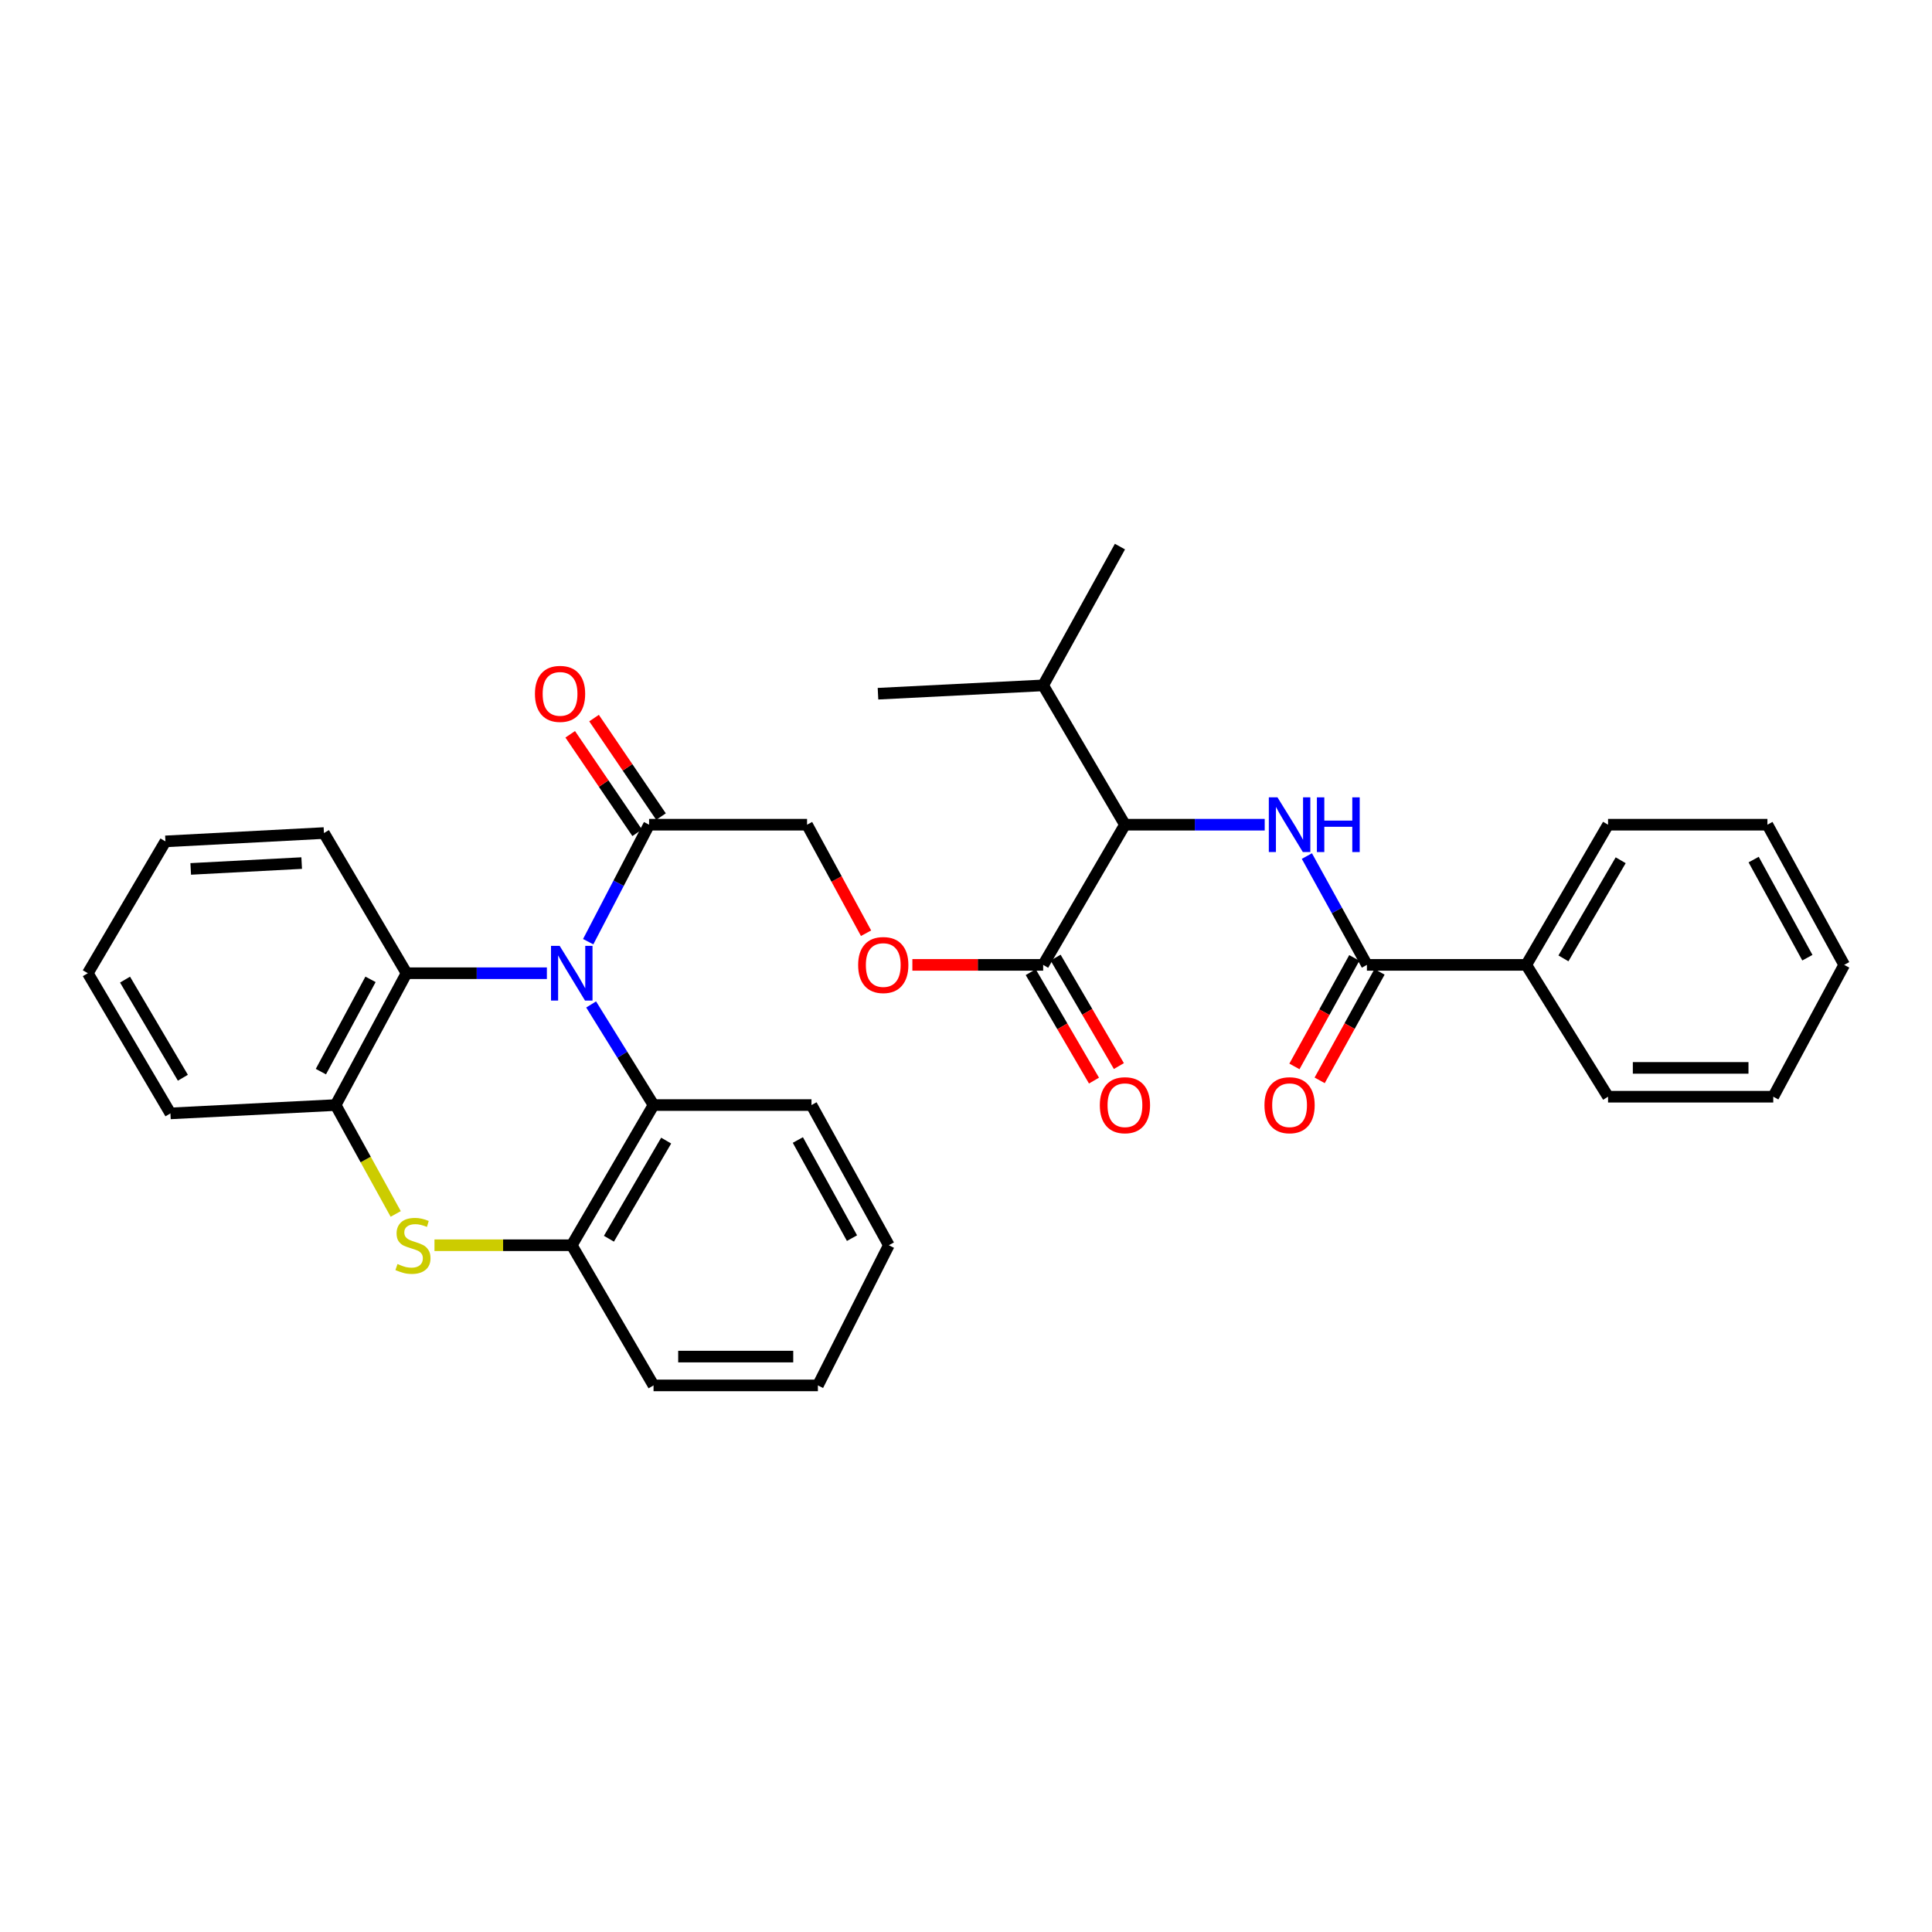 <?xml version='1.0' encoding='iso-8859-1'?>
<svg version='1.1' baseProfile='full'
              xmlns='http://www.w3.org/2000/svg'
                      xmlns:rdkit='http://www.rdkit.org/xml'
                      xmlns:xlink='http://www.w3.org/1999/xlink'
                  xml:space='preserve'
width='1000px' height='1000px' viewBox='0 0 1000 1000'>
<!-- END OF HEADER -->
<rect style='opacity:1.0;fill:#FFFFFF;stroke:none' width='1000' height='1000' x='0' y='0'> </rect>
<path class='bond-2' d='M 305.972,519.905 L 322.121,545.94' style='fill:none;fill-rule:evenodd;stroke:#0000FF;stroke-width:6px;stroke-linecap:butt;stroke-linejoin:miter;stroke-opacity:1' />
<path class='bond-2' d='M 322.121,545.94 L 338.271,571.975' style='fill:none;fill-rule:evenodd;stroke:#000000;stroke-width:6px;stroke-linecap:butt;stroke-linejoin:miter;stroke-opacity:1' />
<path class='bond-3' d='M 283.065,503.738 L 246.745,503.738' style='fill:none;fill-rule:evenodd;stroke:#0000FF;stroke-width:6px;stroke-linecap:butt;stroke-linejoin:miter;stroke-opacity:1' />
<path class='bond-3' d='M 246.745,503.738 L 210.424,503.738' style='fill:none;fill-rule:evenodd;stroke:#000000;stroke-width:6px;stroke-linecap:butt;stroke-linejoin:miter;stroke-opacity:1' />
<path class='bond-5' d='M 304.443,487.411 L 320.205,457.138' style='fill:none;fill-rule:evenodd;stroke:#0000FF;stroke-width:6px;stroke-linecap:butt;stroke-linejoin:miter;stroke-opacity:1' />
<path class='bond-5' d='M 320.205,457.138 L 335.967,426.864' style='fill:none;fill-rule:evenodd;stroke:#000000;stroke-width:6px;stroke-linecap:butt;stroke-linejoin:miter;stroke-opacity:1' />
<path class='bond-0' d='M 204.816,628.339 L 189.27,600.157' style='fill:none;fill-rule:evenodd;stroke:#CCCC00;stroke-width:6px;stroke-linecap:butt;stroke-linejoin:miter;stroke-opacity:1' />
<path class='bond-0' d='M 189.27,600.157 L 173.724,571.975' style='fill:none;fill-rule:evenodd;stroke:#000000;stroke-width:6px;stroke-linecap:butt;stroke-linejoin:miter;stroke-opacity:1' />
<path class='bond-32' d='M 224.883,644.531 L 260.413,644.531' style='fill:none;fill-rule:evenodd;stroke:#CCCC00;stroke-width:6px;stroke-linecap:butt;stroke-linejoin:miter;stroke-opacity:1' />
<path class='bond-32' d='M 260.413,644.531 L 295.943,644.531' style='fill:none;fill-rule:evenodd;stroke:#000000;stroke-width:6px;stroke-linecap:butt;stroke-linejoin:miter;stroke-opacity:1' />
<path class='bond-1' d='M 654.611,426.864 L 618.44,426.864' style='fill:none;fill-rule:evenodd;stroke:#0000FF;stroke-width:6px;stroke-linecap:butt;stroke-linejoin:miter;stroke-opacity:1' />
<path class='bond-1' d='M 618.44,426.864 L 582.269,426.864' style='fill:none;fill-rule:evenodd;stroke:#000000;stroke-width:6px;stroke-linecap:butt;stroke-linejoin:miter;stroke-opacity:1' />
<path class='bond-4' d='M 676.437,443.096 L 691.975,471.258' style='fill:none;fill-rule:evenodd;stroke:#0000FF;stroke-width:6px;stroke-linecap:butt;stroke-linejoin:miter;stroke-opacity:1' />
<path class='bond-4' d='M 691.975,471.258 L 707.513,499.42' style='fill:none;fill-rule:evenodd;stroke:#000000;stroke-width:6px;stroke-linecap:butt;stroke-linejoin:miter;stroke-opacity:1' />
<path class='bond-6' d='M 338.271,571.975 L 295.943,644.531' style='fill:none;fill-rule:evenodd;stroke:#000000;stroke-width:6px;stroke-linecap:butt;stroke-linejoin:miter;stroke-opacity:1' />
<path class='bond-6' d='M 344.808,590.376 L 315.178,641.165' style='fill:none;fill-rule:evenodd;stroke:#000000;stroke-width:6px;stroke-linecap:butt;stroke-linejoin:miter;stroke-opacity:1' />
<path class='bond-18' d='M 338.271,571.975 L 420.026,571.975' style='fill:none;fill-rule:evenodd;stroke:#000000;stroke-width:6px;stroke-linecap:butt;stroke-linejoin:miter;stroke-opacity:1' />
<path class='bond-7' d='M 210.424,503.738 L 173.724,571.975' style='fill:none;fill-rule:evenodd;stroke:#000000;stroke-width:6px;stroke-linecap:butt;stroke-linejoin:miter;stroke-opacity:1' />
<path class='bond-7' d='M 191.78,506.907 L 166.09,554.673' style='fill:none;fill-rule:evenodd;stroke:#000000;stroke-width:6px;stroke-linecap:butt;stroke-linejoin:miter;stroke-opacity:1' />
<path class='bond-17' d='M 210.424,503.738 L 167.673,431.182' style='fill:none;fill-rule:evenodd;stroke:#000000;stroke-width:6px;stroke-linecap:butt;stroke-linejoin:miter;stroke-opacity:1' />
<path class='bond-12' d='M 700.982,495.816 L 685.488,523.898' style='fill:none;fill-rule:evenodd;stroke:#000000;stroke-width:6px;stroke-linecap:butt;stroke-linejoin:miter;stroke-opacity:1' />
<path class='bond-12' d='M 685.488,523.898 L 669.994,551.98' style='fill:none;fill-rule:evenodd;stroke:#FF0000;stroke-width:6px;stroke-linecap:butt;stroke-linejoin:miter;stroke-opacity:1' />
<path class='bond-12' d='M 714.045,503.023 L 698.551,531.105' style='fill:none;fill-rule:evenodd;stroke:#000000;stroke-width:6px;stroke-linecap:butt;stroke-linejoin:miter;stroke-opacity:1' />
<path class='bond-12' d='M 698.551,531.105 L 683.056,559.187' style='fill:none;fill-rule:evenodd;stroke:#FF0000;stroke-width:6px;stroke-linecap:butt;stroke-linejoin:miter;stroke-opacity:1' />
<path class='bond-13' d='M 707.513,499.42 L 789.998,499.42' style='fill:none;fill-rule:evenodd;stroke:#000000;stroke-width:6px;stroke-linecap:butt;stroke-linejoin:miter;stroke-opacity:1' />
<path class='bond-11' d='M 335.967,426.864 L 417.731,426.864' style='fill:none;fill-rule:evenodd;stroke:#000000;stroke-width:6px;stroke-linecap:butt;stroke-linejoin:miter;stroke-opacity:1' />
<path class='bond-14' d='M 342.136,422.671 L 324.807,397.177' style='fill:none;fill-rule:evenodd;stroke:#000000;stroke-width:6px;stroke-linecap:butt;stroke-linejoin:miter;stroke-opacity:1' />
<path class='bond-14' d='M 324.807,397.177 L 307.479,371.682' style='fill:none;fill-rule:evenodd;stroke:#FF0000;stroke-width:6px;stroke-linecap:butt;stroke-linejoin:miter;stroke-opacity:1' />
<path class='bond-14' d='M 329.798,431.058 L 312.469,405.563' style='fill:none;fill-rule:evenodd;stroke:#000000;stroke-width:6px;stroke-linecap:butt;stroke-linejoin:miter;stroke-opacity:1' />
<path class='bond-14' d='M 312.469,405.563 L 295.14,380.069' style='fill:none;fill-rule:evenodd;stroke:#FF0000;stroke-width:6px;stroke-linecap:butt;stroke-linejoin:miter;stroke-opacity:1' />
<path class='bond-19' d='M 295.943,644.531 L 338.271,717.086' style='fill:none;fill-rule:evenodd;stroke:#000000;stroke-width:6px;stroke-linecap:butt;stroke-linejoin:miter;stroke-opacity:1' />
<path class='bond-20' d='M 173.724,571.975 L 88.214,576.294' style='fill:none;fill-rule:evenodd;stroke:#000000;stroke-width:6px;stroke-linecap:butt;stroke-linejoin:miter;stroke-opacity:1' />
<path class='bond-8' d='M 582.269,426.864 L 539.941,499.42' style='fill:none;fill-rule:evenodd;stroke:#000000;stroke-width:6px;stroke-linecap:butt;stroke-linejoin:miter;stroke-opacity:1' />
<path class='bond-16' d='M 582.269,426.864 L 539.941,354.748' style='fill:none;fill-rule:evenodd;stroke:#000000;stroke-width:6px;stroke-linecap:butt;stroke-linejoin:miter;stroke-opacity:1' />
<path class='bond-9' d='M 539.941,499.42 L 506.092,499.42' style='fill:none;fill-rule:evenodd;stroke:#000000;stroke-width:6px;stroke-linecap:butt;stroke-linejoin:miter;stroke-opacity:1' />
<path class='bond-9' d='M 506.092,499.42 L 472.244,499.42' style='fill:none;fill-rule:evenodd;stroke:#FF0000;stroke-width:6px;stroke-linecap:butt;stroke-linejoin:miter;stroke-opacity:1' />
<path class='bond-15' d='M 533.498,503.179 L 549.873,531.246' style='fill:none;fill-rule:evenodd;stroke:#000000;stroke-width:6px;stroke-linecap:butt;stroke-linejoin:miter;stroke-opacity:1' />
<path class='bond-15' d='M 549.873,531.246 L 566.247,559.314' style='fill:none;fill-rule:evenodd;stroke:#FF0000;stroke-width:6px;stroke-linecap:butt;stroke-linejoin:miter;stroke-opacity:1' />
<path class='bond-15' d='M 546.384,495.661 L 562.759,523.729' style='fill:none;fill-rule:evenodd;stroke:#000000;stroke-width:6px;stroke-linecap:butt;stroke-linejoin:miter;stroke-opacity:1' />
<path class='bond-15' d='M 562.759,523.729 L 579.133,551.796' style='fill:none;fill-rule:evenodd;stroke:#FF0000;stroke-width:6px;stroke-linecap:butt;stroke-linejoin:miter;stroke-opacity:1' />
<path class='bond-10' d='M 448.267,483.035 L 432.999,454.95' style='fill:none;fill-rule:evenodd;stroke:#FF0000;stroke-width:6px;stroke-linecap:butt;stroke-linejoin:miter;stroke-opacity:1' />
<path class='bond-10' d='M 432.999,454.95 L 417.731,426.864' style='fill:none;fill-rule:evenodd;stroke:#000000;stroke-width:6px;stroke-linecap:butt;stroke-linejoin:miter;stroke-opacity:1' />
<path class='bond-21' d='M 789.998,499.42 L 832.327,426.864' style='fill:none;fill-rule:evenodd;stroke:#000000;stroke-width:6px;stroke-linecap:butt;stroke-linejoin:miter;stroke-opacity:1' />
<path class='bond-21' d='M 809.234,496.054 L 838.864,445.265' style='fill:none;fill-rule:evenodd;stroke:#000000;stroke-width:6px;stroke-linecap:butt;stroke-linejoin:miter;stroke-opacity:1' />
<path class='bond-22' d='M 789.998,499.42 L 832.327,567.657' style='fill:none;fill-rule:evenodd;stroke:#000000;stroke-width:6px;stroke-linecap:butt;stroke-linejoin:miter;stroke-opacity:1' />
<path class='bond-23' d='M 539.941,354.748 L 579.683,282.914' style='fill:none;fill-rule:evenodd;stroke:#000000;stroke-width:6px;stroke-linecap:butt;stroke-linejoin:miter;stroke-opacity:1' />
<path class='bond-24' d='M 539.941,354.748 L 454.448,359.066' style='fill:none;fill-rule:evenodd;stroke:#000000;stroke-width:6px;stroke-linecap:butt;stroke-linejoin:miter;stroke-opacity:1' />
<path class='bond-25' d='M 167.673,431.182 L 85.628,435.501' style='fill:none;fill-rule:evenodd;stroke:#000000;stroke-width:6px;stroke-linecap:butt;stroke-linejoin:miter;stroke-opacity:1' />
<path class='bond-25' d='M 156.151,446.728 L 98.719,449.751' style='fill:none;fill-rule:evenodd;stroke:#000000;stroke-width:6px;stroke-linecap:butt;stroke-linejoin:miter;stroke-opacity:1' />
<path class='bond-26' d='M 420.026,571.975 L 460.059,644.531' style='fill:none;fill-rule:evenodd;stroke:#000000;stroke-width:6px;stroke-linecap:butt;stroke-linejoin:miter;stroke-opacity:1' />
<path class='bond-26' d='M 412.969,590.066 L 440.991,640.855' style='fill:none;fill-rule:evenodd;stroke:#000000;stroke-width:6px;stroke-linecap:butt;stroke-linejoin:miter;stroke-opacity:1' />
<path class='bond-34' d='M 338.271,717.086 L 423.342,717.086' style='fill:none;fill-rule:evenodd;stroke:#000000;stroke-width:6px;stroke-linecap:butt;stroke-linejoin:miter;stroke-opacity:1' />
<path class='bond-34' d='M 351.032,702.168 L 410.581,702.168' style='fill:none;fill-rule:evenodd;stroke:#000000;stroke-width:6px;stroke-linecap:butt;stroke-linejoin:miter;stroke-opacity:1' />
<path class='bond-33' d='M 88.214,576.294 L 45.455,503.738' style='fill:none;fill-rule:evenodd;stroke:#000000;stroke-width:6px;stroke-linecap:butt;stroke-linejoin:miter;stroke-opacity:1' />
<path class='bond-33' d='M 94.653,557.836 L 64.721,507.047' style='fill:none;fill-rule:evenodd;stroke:#000000;stroke-width:6px;stroke-linecap:butt;stroke-linejoin:miter;stroke-opacity:1' />
<path class='bond-30' d='M 832.327,426.864 L 914.811,426.864' style='fill:none;fill-rule:evenodd;stroke:#000000;stroke-width:6px;stroke-linecap:butt;stroke-linejoin:miter;stroke-opacity:1' />
<path class='bond-29' d='M 832.327,567.657 L 917.837,567.657' style='fill:none;fill-rule:evenodd;stroke:#000000;stroke-width:6px;stroke-linecap:butt;stroke-linejoin:miter;stroke-opacity:1' />
<path class='bond-29' d='M 845.153,552.738 L 905.01,552.738' style='fill:none;fill-rule:evenodd;stroke:#000000;stroke-width:6px;stroke-linecap:butt;stroke-linejoin:miter;stroke-opacity:1' />
<path class='bond-27' d='M 85.628,435.501 L 45.455,503.738' style='fill:none;fill-rule:evenodd;stroke:#000000;stroke-width:6px;stroke-linecap:butt;stroke-linejoin:miter;stroke-opacity:1' />
<path class='bond-28' d='M 460.059,644.531 L 423.342,717.086' style='fill:none;fill-rule:evenodd;stroke:#000000;stroke-width:6px;stroke-linecap:butt;stroke-linejoin:miter;stroke-opacity:1' />
<path class='bond-31' d='M 917.837,567.657 L 954.545,499.42' style='fill:none;fill-rule:evenodd;stroke:#000000;stroke-width:6px;stroke-linecap:butt;stroke-linejoin:miter;stroke-opacity:1' />
<path class='bond-35' d='M 914.811,426.864 L 954.545,499.42' style='fill:none;fill-rule:evenodd;stroke:#000000;stroke-width:6px;stroke-linecap:butt;stroke-linejoin:miter;stroke-opacity:1' />
<path class='bond-35' d='M 907.686,444.914 L 935.5,495.702' style='fill:none;fill-rule:evenodd;stroke:#000000;stroke-width:6px;stroke-linecap:butt;stroke-linejoin:miter;stroke-opacity:1' />
<path  class='atom-0' d='M 289.683 489.578
L 298.963 504.578
Q 299.883 506.058, 301.363 508.738
Q 302.843 511.418, 302.923 511.578
L 302.923 489.578
L 306.683 489.578
L 306.683 517.898
L 302.803 517.898
L 292.843 501.498
Q 291.683 499.578, 290.443 497.378
Q 289.243 495.178, 288.883 494.498
L 288.883 517.898
L 285.203 517.898
L 285.203 489.578
L 289.683 489.578
' fill='#0000FF'/>
<path  class='atom-1' d='M 205.748 654.251
Q 206.068 654.371, 207.388 654.931
Q 208.708 655.491, 210.148 655.851
Q 211.628 656.171, 213.068 656.171
Q 215.748 656.171, 217.308 654.891
Q 218.868 653.571, 218.868 651.291
Q 218.868 649.731, 218.068 648.771
Q 217.308 647.811, 216.108 647.291
Q 214.908 646.771, 212.908 646.171
Q 210.388 645.411, 208.868 644.691
Q 207.388 643.971, 206.308 642.451
Q 205.268 640.931, 205.268 638.371
Q 205.268 634.811, 207.668 632.611
Q 210.108 630.411, 214.908 630.411
Q 218.188 630.411, 221.908 631.971
L 220.988 635.051
Q 217.588 633.651, 215.028 633.651
Q 212.268 633.651, 210.748 634.811
Q 209.228 635.931, 209.268 637.891
Q 209.268 639.411, 210.028 640.331
Q 210.828 641.251, 211.948 641.771
Q 213.108 642.291, 215.028 642.891
Q 217.588 643.691, 219.108 644.491
Q 220.628 645.291, 221.708 646.931
Q 222.828 648.531, 222.828 651.291
Q 222.828 655.211, 220.188 657.331
Q 217.588 659.411, 213.228 659.411
Q 210.708 659.411, 208.788 658.851
Q 206.908 658.331, 204.668 657.411
L 205.748 654.251
' fill='#CCCC00'/>
<path  class='atom-2' d='M 661.221 412.704
L 670.501 427.704
Q 671.421 429.184, 672.901 431.864
Q 674.381 434.544, 674.461 434.704
L 674.461 412.704
L 678.221 412.704
L 678.221 441.024
L 674.341 441.024
L 664.381 424.624
Q 663.221 422.704, 661.981 420.504
Q 660.781 418.304, 660.421 417.624
L 660.421 441.024
L 656.741 441.024
L 656.741 412.704
L 661.221 412.704
' fill='#0000FF'/>
<path  class='atom-2' d='M 681.621 412.704
L 685.461 412.704
L 685.461 424.744
L 699.941 424.744
L 699.941 412.704
L 703.781 412.704
L 703.781 441.024
L 699.941 441.024
L 699.941 427.944
L 685.461 427.944
L 685.461 441.024
L 681.621 441.024
L 681.621 412.704
' fill='#0000FF'/>
<path  class='atom-11' d='M 444.174 499.5
Q 444.174 492.7, 447.534 488.9
Q 450.894 485.1, 457.174 485.1
Q 463.454 485.1, 466.814 488.9
Q 470.174 492.7, 470.174 499.5
Q 470.174 506.38, 466.774 510.3
Q 463.374 514.18, 457.174 514.18
Q 450.934 514.18, 447.534 510.3
Q 444.174 506.42, 444.174 499.5
M 457.174 510.98
Q 461.494 510.98, 463.814 508.1
Q 466.174 505.18, 466.174 499.5
Q 466.174 493.94, 463.814 491.14
Q 461.494 488.3, 457.174 488.3
Q 452.854 488.3, 450.494 491.1
Q 448.174 493.9, 448.174 499.5
Q 448.174 505.22, 450.494 508.1
Q 452.854 510.98, 457.174 510.98
' fill='#FF0000'/>
<path  class='atom-13' d='M 654.481 572.055
Q 654.481 565.255, 657.841 561.455
Q 661.201 557.655, 667.481 557.655
Q 673.761 557.655, 677.121 561.455
Q 680.481 565.255, 680.481 572.055
Q 680.481 578.935, 677.081 582.855
Q 673.681 586.735, 667.481 586.735
Q 661.241 586.735, 657.841 582.855
Q 654.481 578.975, 654.481 572.055
M 667.481 583.535
Q 671.801 583.535, 674.121 580.655
Q 676.481 577.735, 676.481 572.055
Q 676.481 566.495, 674.121 563.695
Q 671.801 560.855, 667.481 560.855
Q 663.161 560.855, 660.801 563.655
Q 658.481 566.455, 658.481 572.055
Q 658.481 577.775, 660.801 580.655
Q 663.161 583.535, 667.481 583.535
' fill='#FF0000'/>
<path  class='atom-15' d='M 276.884 359.146
Q 276.884 352.346, 280.244 348.546
Q 283.604 344.746, 289.884 344.746
Q 296.164 344.746, 299.524 348.546
Q 302.884 352.346, 302.884 359.146
Q 302.884 366.026, 299.484 369.946
Q 296.084 373.826, 289.884 373.826
Q 283.644 373.826, 280.244 369.946
Q 276.884 366.066, 276.884 359.146
M 289.884 370.626
Q 294.204 370.626, 296.524 367.746
Q 298.884 364.826, 298.884 359.146
Q 298.884 353.586, 296.524 350.786
Q 294.204 347.946, 289.884 347.946
Q 285.564 347.946, 283.204 350.746
Q 280.884 353.546, 280.884 359.146
Q 280.884 364.866, 283.204 367.746
Q 285.564 370.626, 289.884 370.626
' fill='#FF0000'/>
<path  class='atom-16' d='M 569.269 572.055
Q 569.269 565.255, 572.629 561.455
Q 575.989 557.655, 582.269 557.655
Q 588.549 557.655, 591.909 561.455
Q 595.269 565.255, 595.269 572.055
Q 595.269 578.935, 591.869 582.855
Q 588.469 586.735, 582.269 586.735
Q 576.029 586.735, 572.629 582.855
Q 569.269 578.975, 569.269 572.055
M 582.269 583.535
Q 586.589 583.535, 588.909 580.655
Q 591.269 577.735, 591.269 572.055
Q 591.269 566.495, 588.909 563.695
Q 586.589 560.855, 582.269 560.855
Q 577.949 560.855, 575.589 563.655
Q 573.269 566.455, 573.269 572.055
Q 573.269 577.775, 575.589 580.655
Q 577.949 583.535, 582.269 583.535
' fill='#FF0000'/>
</svg>
